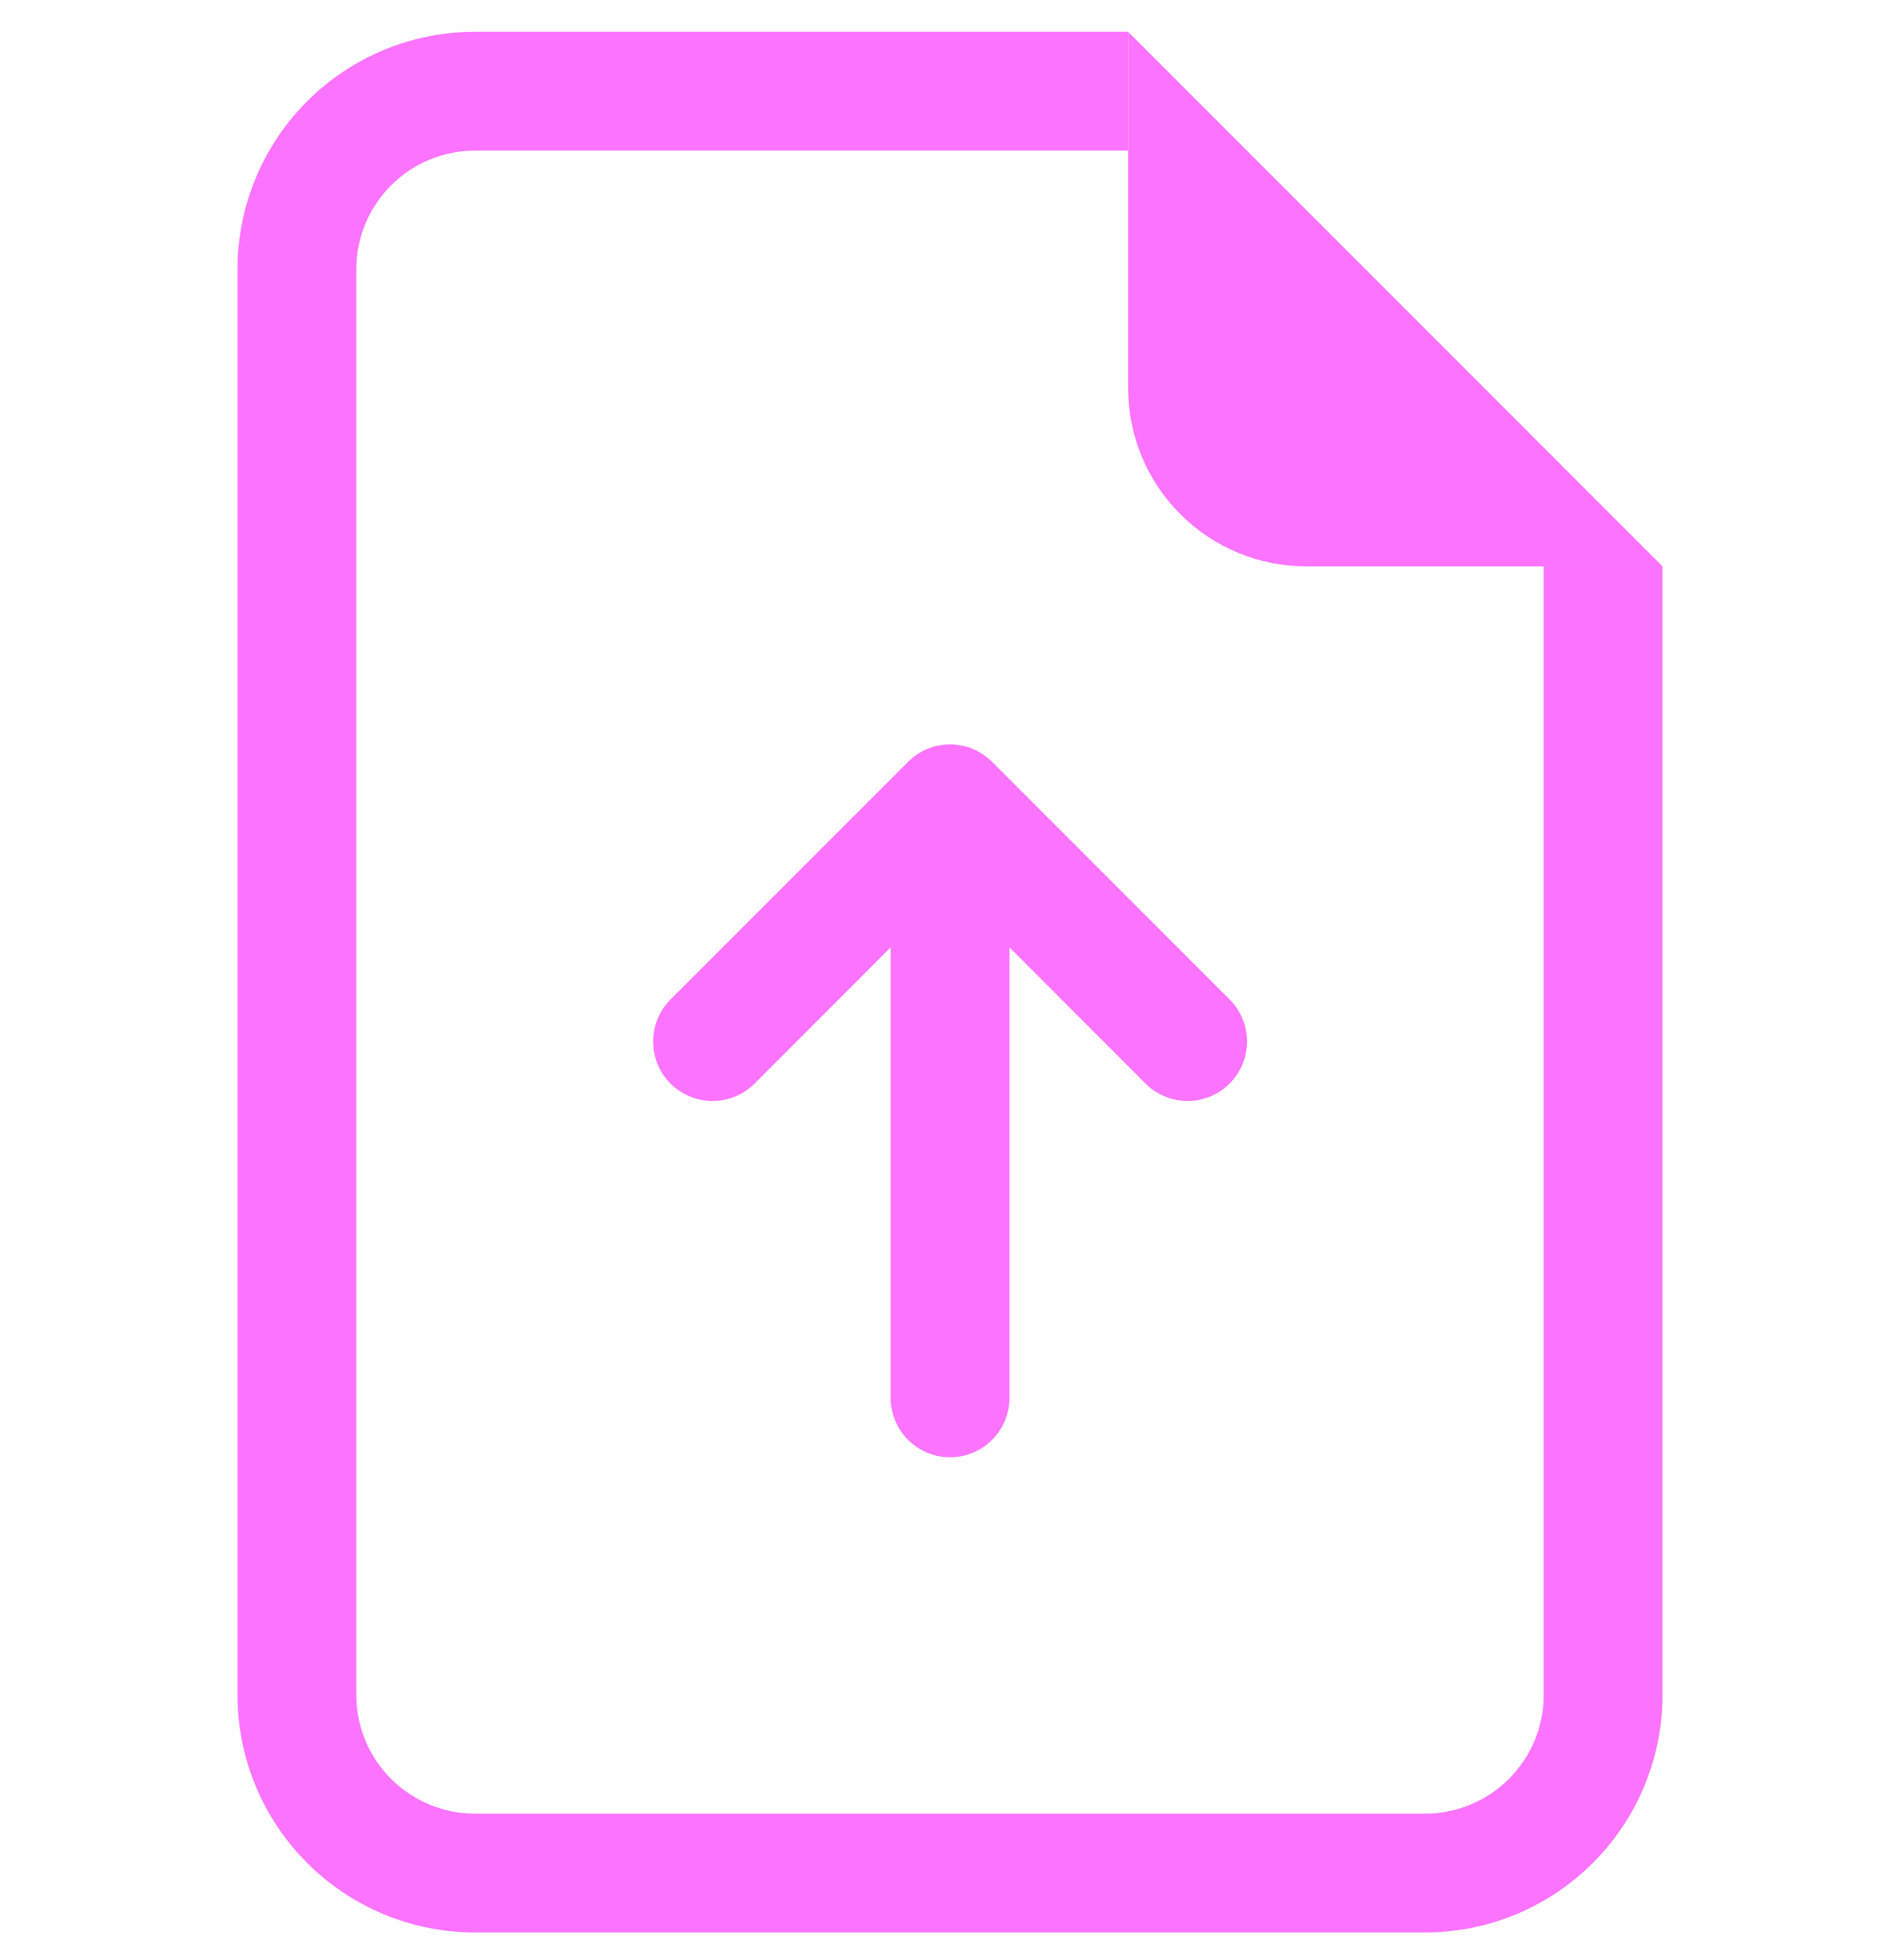 <svg width="32" height="33" viewBox="0 0 32 33" fill="none" xmlns="http://www.w3.org/2000/svg">
<g id="file-earmark-arrow-up" clip-path="url(#clip0_475_1143)">
<path id="Vector" d="M8 0.535H19V2.535H8C7.47 2.535 6.961 2.746 6.586 3.121C6.211 3.496 6 4.004 6 4.535V28.535C6 29.065 6.211 29.574 6.586 29.949C6.961 30.324 7.47 30.535 8 30.535H24C24.53 30.535 25.039 30.324 25.414 29.949C25.789 29.574 26 29.065 26 28.535V9.535H28V28.535C28 29.596 27.579 30.613 26.828 31.363C26.078 32.114 25.061 32.535 24 32.535H8C6.939 32.535 5.922 32.114 5.172 31.363C4.421 30.613 4 29.596 4 28.535V4.535C4 3.474 4.421 2.457 5.172 1.706C5.922 0.956 6.939 0.535 8 0.535V0.535Z" fill="#FB73FF"/>
<path id="Vector_2" d="M19 6.535V0.535L28 9.535H22C21.204 9.535 20.441 9.219 19.879 8.656C19.316 8.094 19 7.331 19 6.535Z" fill="#FB73FF"/>
<path id="Vector_3" fill-rule="evenodd" clip-rule="evenodd" d="M16.001 24.535C16.267 24.535 16.521 24.429 16.708 24.242C16.896 24.054 17.001 23.8 17.001 23.535V15.949L19.293 18.243C19.481 18.43 19.736 18.536 20.001 18.536C20.267 18.536 20.521 18.43 20.709 18.243C20.897 18.055 21.003 17.8 21.003 17.535C21.003 17.269 20.897 17.015 20.709 16.827L16.709 12.827C16.616 12.734 16.506 12.66 16.384 12.609C16.263 12.559 16.133 12.533 16.001 12.533C15.87 12.533 15.739 12.559 15.618 12.609C15.496 12.66 15.386 12.734 15.293 12.827L11.293 16.827C11.105 17.015 11 17.269 11 17.535C11 17.8 11.105 18.055 11.293 18.243C11.481 18.43 11.736 18.536 12.001 18.536C12.267 18.536 12.521 18.43 12.709 18.243L15.001 15.949V23.535C15.001 23.8 15.107 24.054 15.294 24.242C15.482 24.429 15.736 24.535 16.001 24.535Z" fill="#FB73FF"/>
</g>
<defs>
<clipPath id="clip0_475_1143">
<rect width="32" height="32" fill="white" transform="translate(0 0.535)"/>
</clipPath>
</defs>
</svg>
